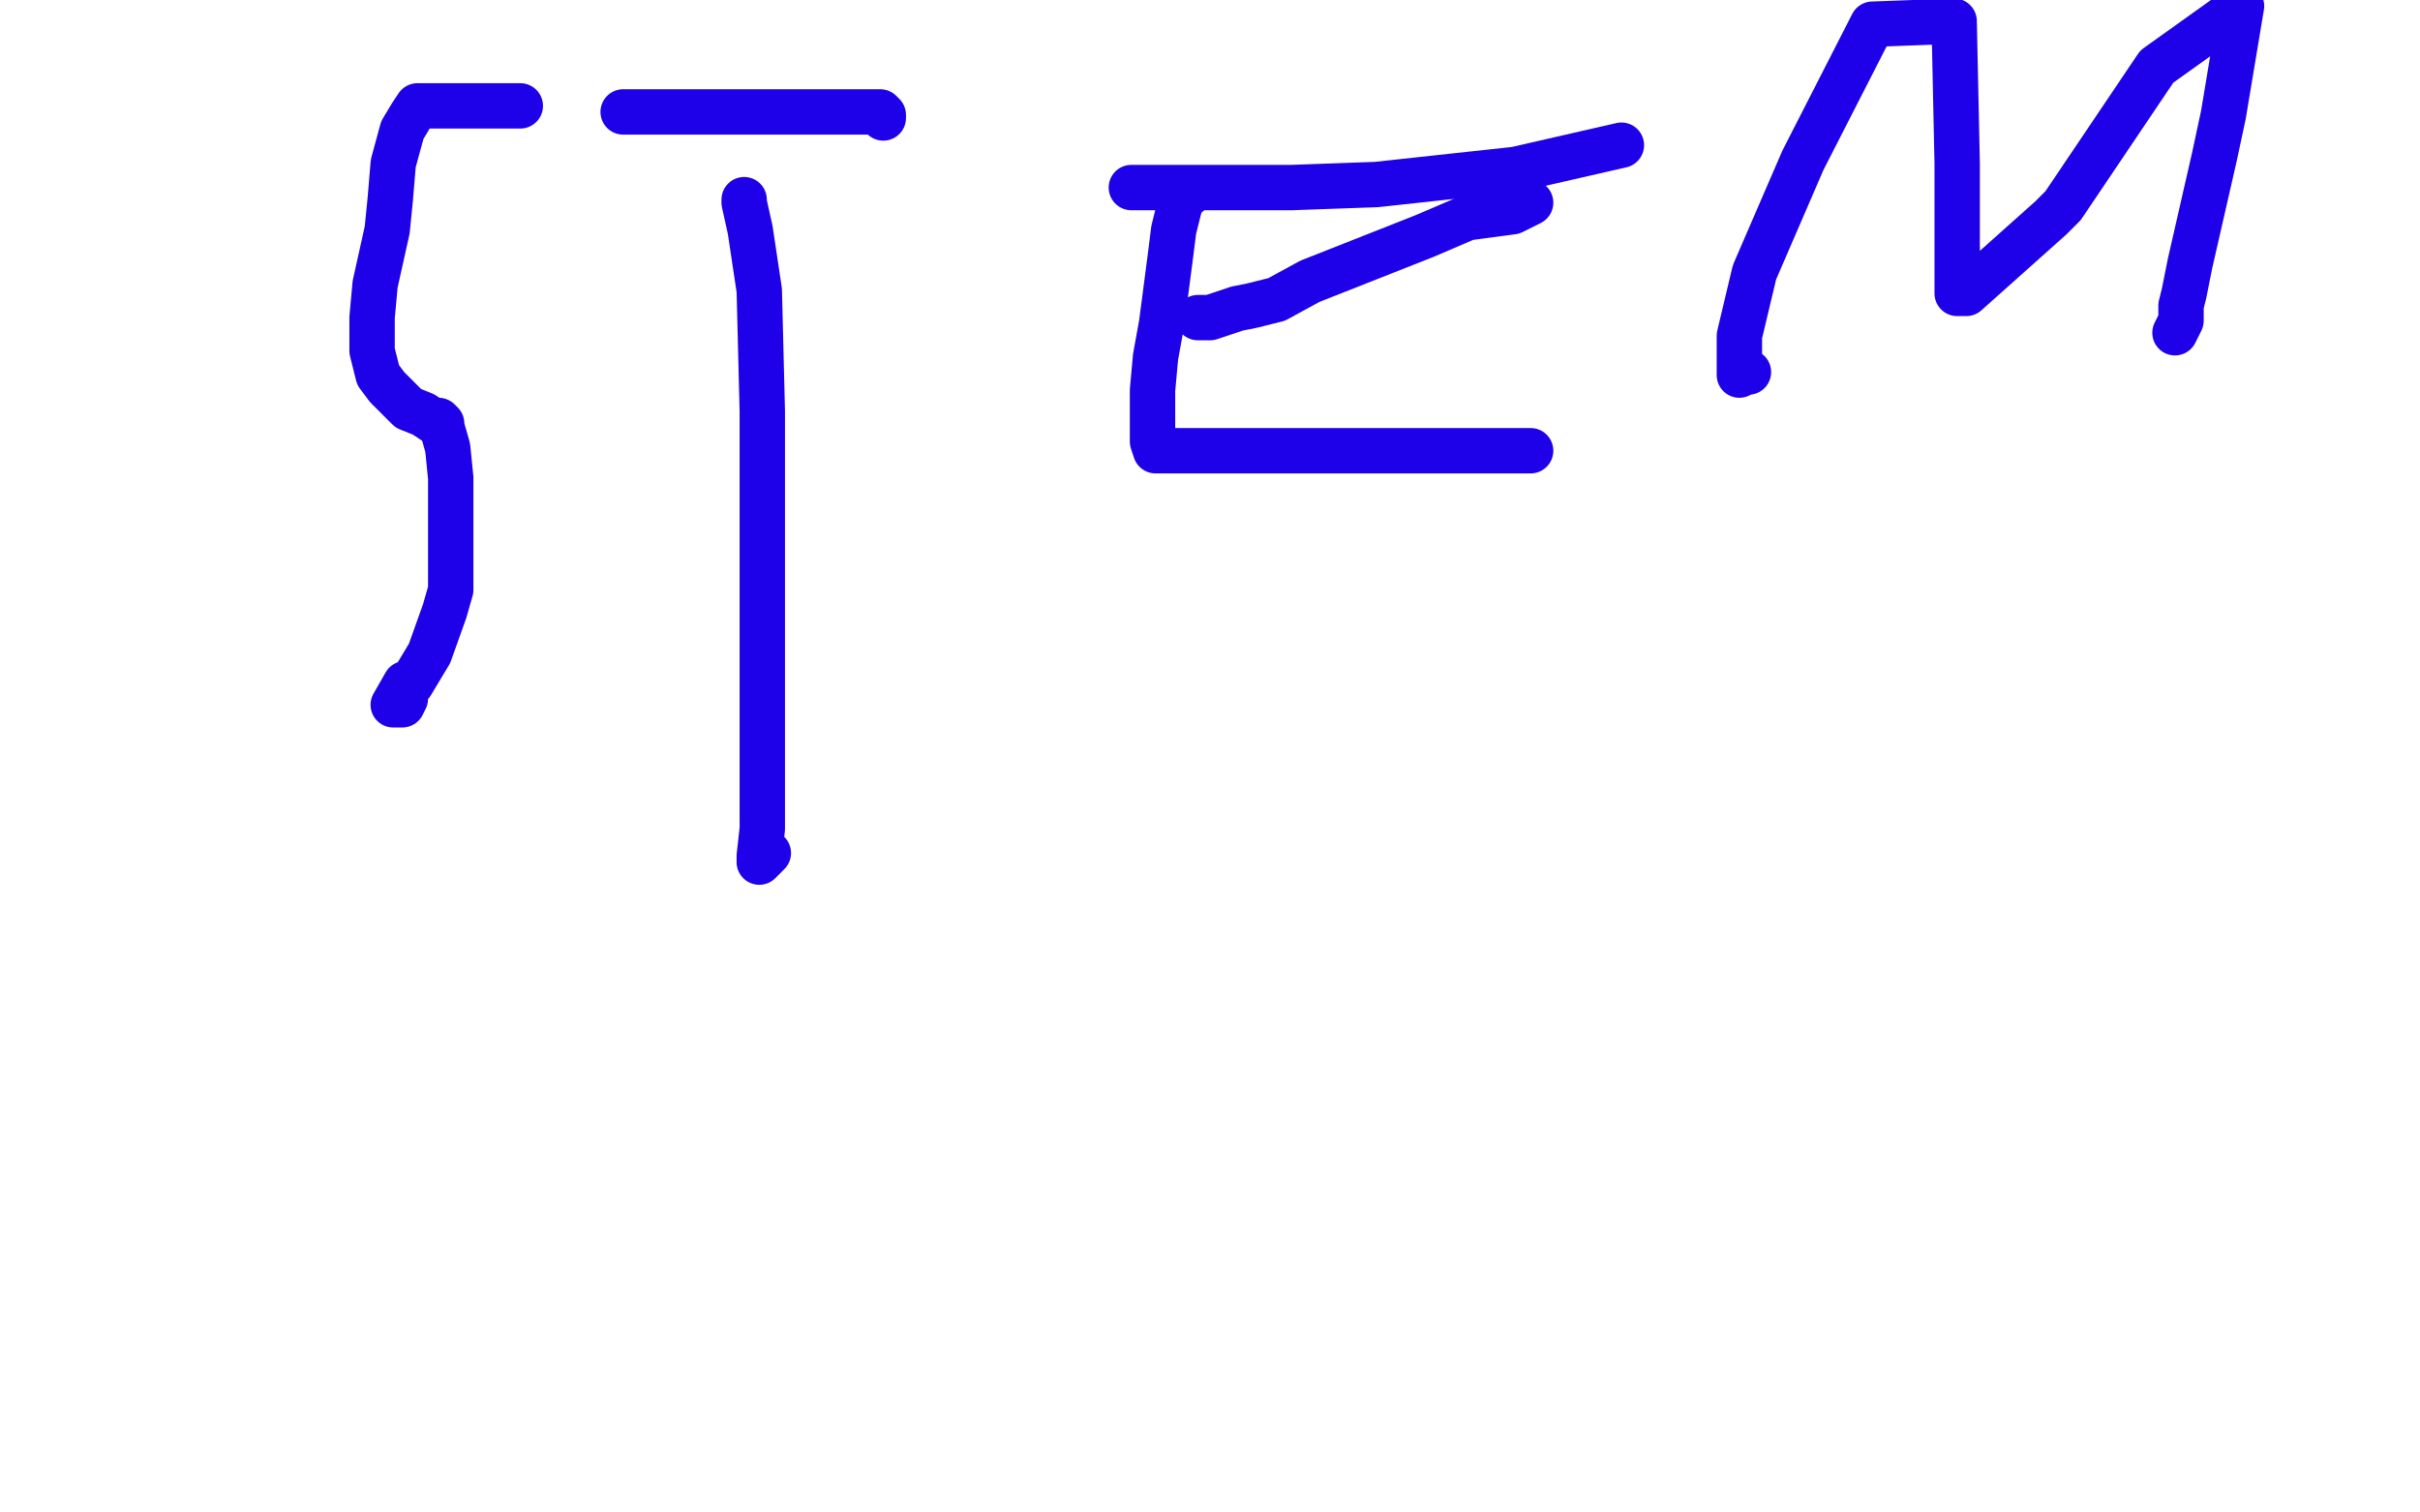 <?xml version="1.0" standalone="no"?>
<!DOCTYPE svg PUBLIC "-//W3C//DTD SVG 1.1//EN"
"http://www.w3.org/Graphics/SVG/1.1/DTD/svg11.dtd">

<svg width="800" height="500" version="1.1" xmlns="http://www.w3.org/2000/svg" xmlns:xlink="http://www.w3.org/1999/xlink" style="stroke-antialiasing: false"><desc>This SVG has been created on https://colorillo.com/</desc><rect x='0' y='0' width='800' height='500' style='fill: rgb(255,255,255); stroke-width:0' /><polyline points="172,35 170,35 170,35 168,35 168,35 160,35 160,35 152,35 152,35 145,35 145,35 140,35 138,35 136,38 133,43 130,54 129,66 128,76 124,94 123,105 123,110 123,116 125,124 128,128 135,135 140,137 143,139 144,139 145,139 146,140 146,141 148,148 149,158 149,173 149,195 147,202 142,216 139,221 136,226 134,228 134,230 134,231 133,233 132,233 131,233 130,233 134,226" style="fill: none; stroke: #1e00e9; stroke-width: 15; stroke-linejoin: round; stroke-linecap: round; stroke-antialiasing: false; stroke-antialias: 0; opacity: 1.0"/>
<polyline points="206,37 213,37 213,37 225,37 225,37 233,37 233,37 251,37 251,37 271,37 271,37 287,37 287,37 291,37 292,38 292,39" style="fill: none; stroke: #1e00e9; stroke-width: 15; stroke-linejoin: round; stroke-linecap: round; stroke-antialiasing: false; stroke-antialias: 0; opacity: 1.0"/>
<polyline points="246,66 246,67 246,67 248,76 248,76 251,96 251,96 252,136 252,136 252,185 252,185 252,232 252,232 252,274 251,283 251,285 254,282" style="fill: none; stroke: #1e00e9; stroke-width: 15; stroke-linejoin: round; stroke-linecap: round; stroke-antialiasing: false; stroke-antialias: 0; opacity: 1.0"/>
<polyline points="393,64 392,64 392,64 391,66 391,66 390,68 390,68 388,76 388,76 387,84 387,84 384,107 384,107 382,118 382,118 381,129 381,139 381,146 382,149 383,149 391,149 405,149 423,149 435,149 467,149 479,149 499,149 506,149" style="fill: none; stroke: #1e00e9; stroke-width: 15; stroke-linejoin: round; stroke-linecap: round; stroke-antialiasing: false; stroke-antialias: 0; opacity: 1.0"/>
<polyline points="396,105 397,105 397,105 400,105 400,105 409,102 409,102 414,101 414,101 422,99 422,99 433,93 433,93 471,78 485,72 500,70 506,67" style="fill: none; stroke: #1e00e9; stroke-width: 15; stroke-linejoin: round; stroke-linecap: round; stroke-antialiasing: false; stroke-antialias: 0; opacity: 1.0"/>
<polyline points="374,62 375,62 375,62 378,62 378,62 382,62 382,62 388,62 388,62 403,62 403,62 427,62 427,62 455,61 455,61 501,56 536,48" style="fill: none; stroke: #1e00e9; stroke-width: 15; stroke-linejoin: round; stroke-linecap: round; stroke-antialiasing: false; stroke-antialias: 0; opacity: 1.0"/>
<polyline points="578,123 577,123 577,123 576,123 576,123 575,124 575,124 575,122 575,111 580,90 596,53 619,8 646,7 647,54 647,70 647,80 647,90 647,96 647,97 650,97 678,72 682,68 713,22 741,2 735,38 732,52 724,87 722,97 721,101 721,106 720,108 719,110" style="fill: none; stroke: #1e00e9; stroke-width: 15; stroke-linejoin: round; stroke-linecap: round; stroke-antialiasing: false; stroke-antialias: 0; opacity: 1.0"/>
</svg>
